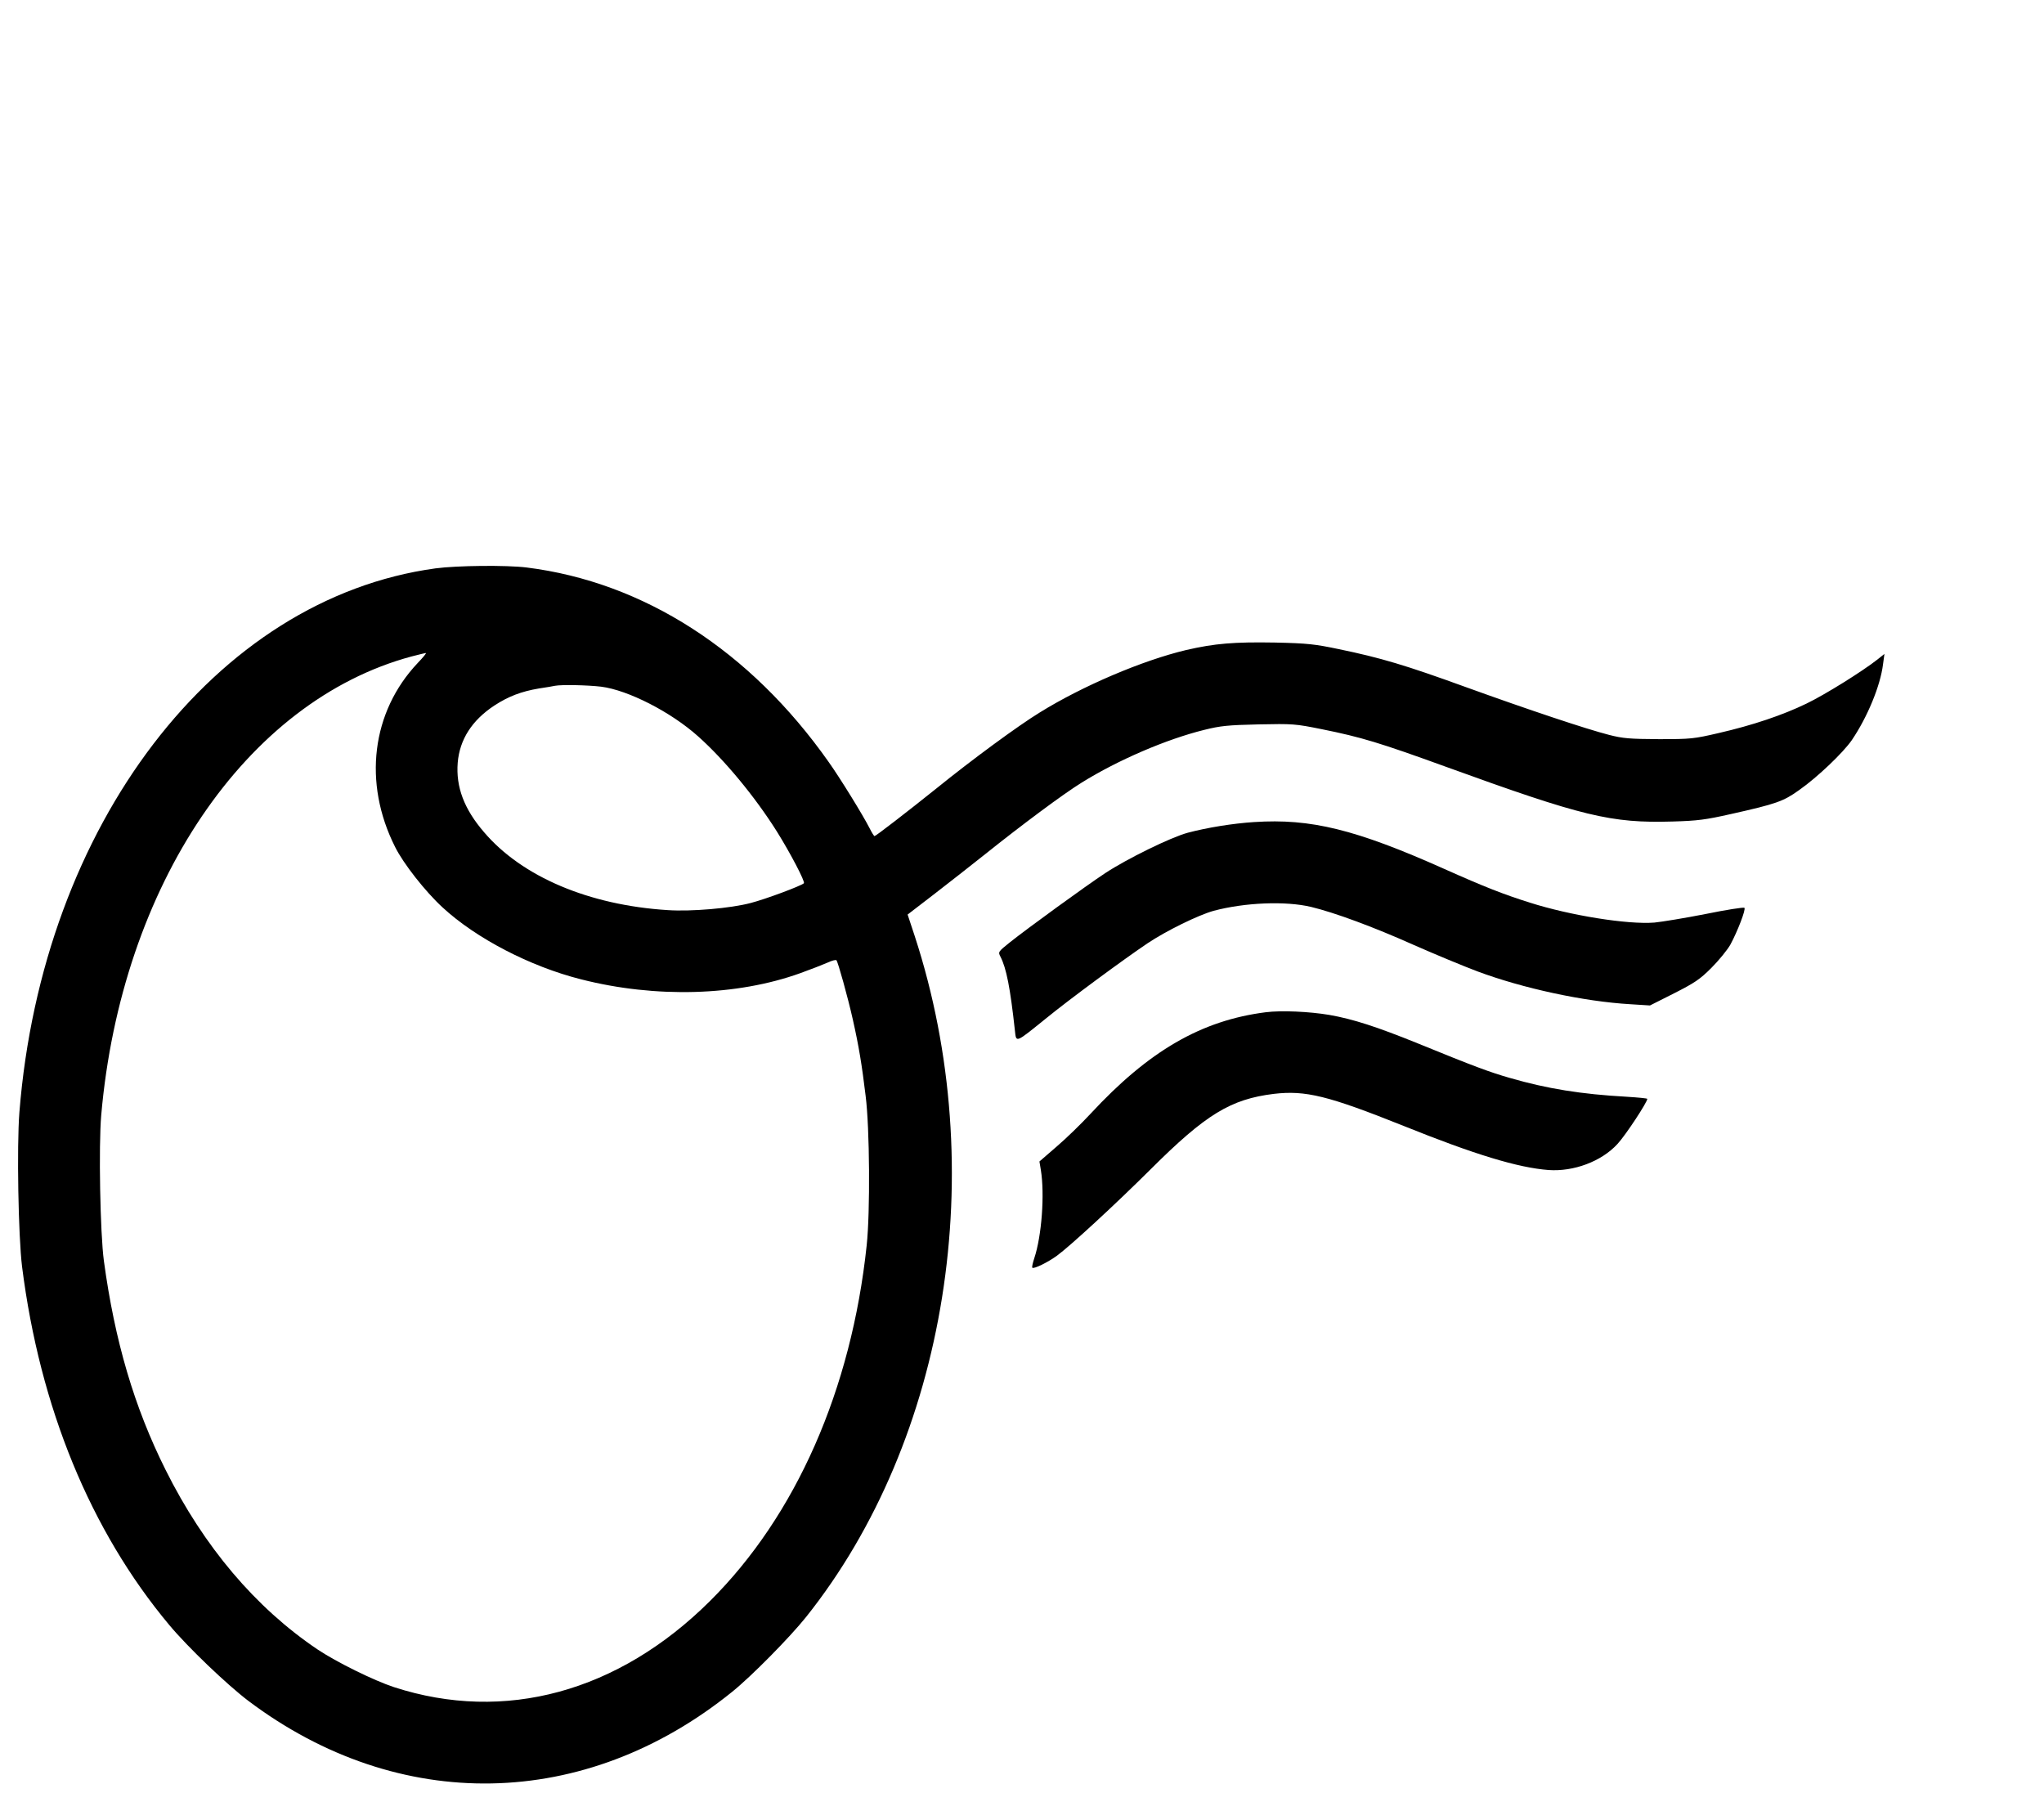 <?xml version="1.0" encoding="UTF-8"?>
<svg data-bbox="10.155 318.105 1049.145 684.455" viewBox="0 0 1149 1013" height="1350.667" width="1532" xmlns="http://www.w3.org/2000/svg" data-type="shape">
    <g>
        <path d="M244.8 319.5C121.1 336.4 23.7 463.8 10.9 625.3c-1.5 19.2-.6 69.7 1.5 86.7 10 79.1 38.4 148.4 82.7 201.4 10.5 12.6 32.5 33.6 44.5 42.7 84.6 63.7 189.2 61.8 272-5.1 10.8-8.7 32.3-30.5 41.5-42 79.6-99.8 103.9-251.6 61.1-382.8l-4-12.1 14.7-11.3c8-6.2 21.1-16.4 29.1-22.8 20.1-16.1 44-33.9 54.1-40.1 20.4-12.7 47.7-24.4 68.8-29.6 9.2-2.3 13.3-2.7 30.6-3.1 19.3-.4 20.6-.3 35.5 2.7 22.3 4.5 32.5 7.6 70 21.2 76.9 27.9 92.6 31.7 127.2 30.7 14.1-.4 18.6-1 32.8-4.2 25.5-5.7 29.5-7.1 38.4-13.5 10.4-7.3 24.8-21.1 29.6-28.1 8.8-13 16-30.5 17.5-42.5l.8-5.9-3.9 3.1c-8.5 6.7-29.5 19.8-39.9 24.8-13.4 6.5-30.3 12.2-49.5 16.6-13.8 3.2-15.4 3.4-33.5 3.4-16.5-.1-20.2-.4-28-2.4-12.9-3.3-45.2-14.1-80.9-27-33.3-12.1-47.3-16.3-71-21.2-13.4-2.8-17.5-3.3-35.9-3.7-22.9-.4-33.9.5-49.9 4.2-24.5 5.8-58.3 20.2-82.3 35.1-12.1 7.4-38.1 26.5-58.1 42.7-16.6 13.3-34.1 26.8-34.8 26.8-.3 0-1.5-1.9-2.7-4.3-3.8-7.5-16.7-28.4-23.1-37.4-44.1-62.6-104-101.1-169.8-109.3-11.4-1.4-39.2-1.1-51.2.5zm-10 53.2c-25.9 27.4-30.9 67.3-12.7 103.4 4.6 9.3 17 25.1 26.7 34 18.7 17.3 49.2 33.2 77.8 40.4 41.9 10.7 87.7 9.4 123.4-3.5 5.8-2.1 12.5-4.7 15-5.8 2.5-1.2 4.8-1.8 5.2-1.4.9 1.1 6.3 20.4 9.2 33.3 3.4 15.1 5.1 25.5 7.2 42.9 2.3 18.1 2.6 65.2.6 84-8.6 81.2-39.8 152-88.1 200-51.5 51.2-115.4 68.6-177.6 48.4-11.3-3.7-32.4-14.1-43-21.2-34.9-23.5-63.9-57.8-85.4-100.9-17.7-35.4-28.6-72.6-34.7-117.5-2.1-15.5-3-64.7-1.5-81.9C68.2 497.7 138.3 394 231.4 369c3.9-1 7.5-1.9 8-1.9.5-.1-1.6 2.5-4.6 5.6zM337.9 386c15.1 1.9 39.2 14.2 54.5 27.9 14.8 13.2 31.9 33.8 44.3 53.5 7.5 12 16 28.2 15.2 29.1-1.6 1.5-21.4 8.9-29.9 11.1-11.3 3-33.5 4.9-46.7 4-44.2-2.8-81.8-18.7-103.2-43.8-11.2-13-15.9-25.4-14.8-39.1 1.1-13 8-23.8 20.6-32.1 8-5.2 15.1-7.9 25.1-9.6 4.1-.6 8.2-1.3 9-1.5 3.7-.7 18.3-.4 25.9.5z"/>
        <path d="M705 462.1c-12.2.8-26.3 3.1-37.3 6-9.6 2.6-34.1 14.6-46.4 22.7-10.8 7.1-43.8 31.1-53.6 38.9-6.6 5.3-6.7 5.4-5.3 8.1 3.3 6.4 5.5 17.5 8.1 41.4.8 7.1 0 7.4 17.6-6.8 13.1-10.7 43.4-33 56.9-42.1 10.6-7.1 28.6-15.9 37.2-18.3 17.6-4.7 40.5-5.6 54.8-2.2 13.2 3.2 34.5 11 58 21.5 11.8 5.2 27.7 11.8 35.4 14.7 25.7 9.6 60 17 86.1 18.5l11 .7 13.5-6.8c11.6-5.9 14.5-7.8 21-14.3 4.2-4.2 9-10.1 10.7-13.1 4-7.4 8.8-19.8 7.9-20.7-.4-.4-10.2 1.1-21.9 3.5-11.7 2.3-24.6 4.4-28.7 4.8-15 1.2-47.4-4-70-11.2-14.9-4.7-25.4-8.8-48-18.9-49.9-22.3-75.2-28.5-107-26.4z"/>
        <path d="M711.6 569c-36.3 4.6-65.8 21.7-98.6 57.1-5.1 5.5-13.6 13.8-19 18.4l-9.7 8.4.8 4.8c2.2 13.6.5 37-3.7 49.6-.9 2.7-1.4 5.1-1.1 5.3.8.9 8.7-3 13.8-6.7 7.4-5.4 32.8-28.8 52.8-48.7 31-30.9 44.9-39.3 69.1-42.3 17.9-2.1 30.5 1 73 18 40.2 16.2 64.4 23.5 81.5 24.8 14.1 1 29.7-4.8 38.7-14.6 4.5-4.8 16.8-23.5 16.8-25.4 0-.3-5.3-.8-11.7-1.2-25.3-1.4-44.7-4.5-65.7-10.6-11.1-3.2-19.6-6.3-51.4-19.3-23.4-9.5-36.8-13.8-50-16.1-11.3-1.9-26.9-2.6-35.6-1.5z"/>
    </g>
</svg>
